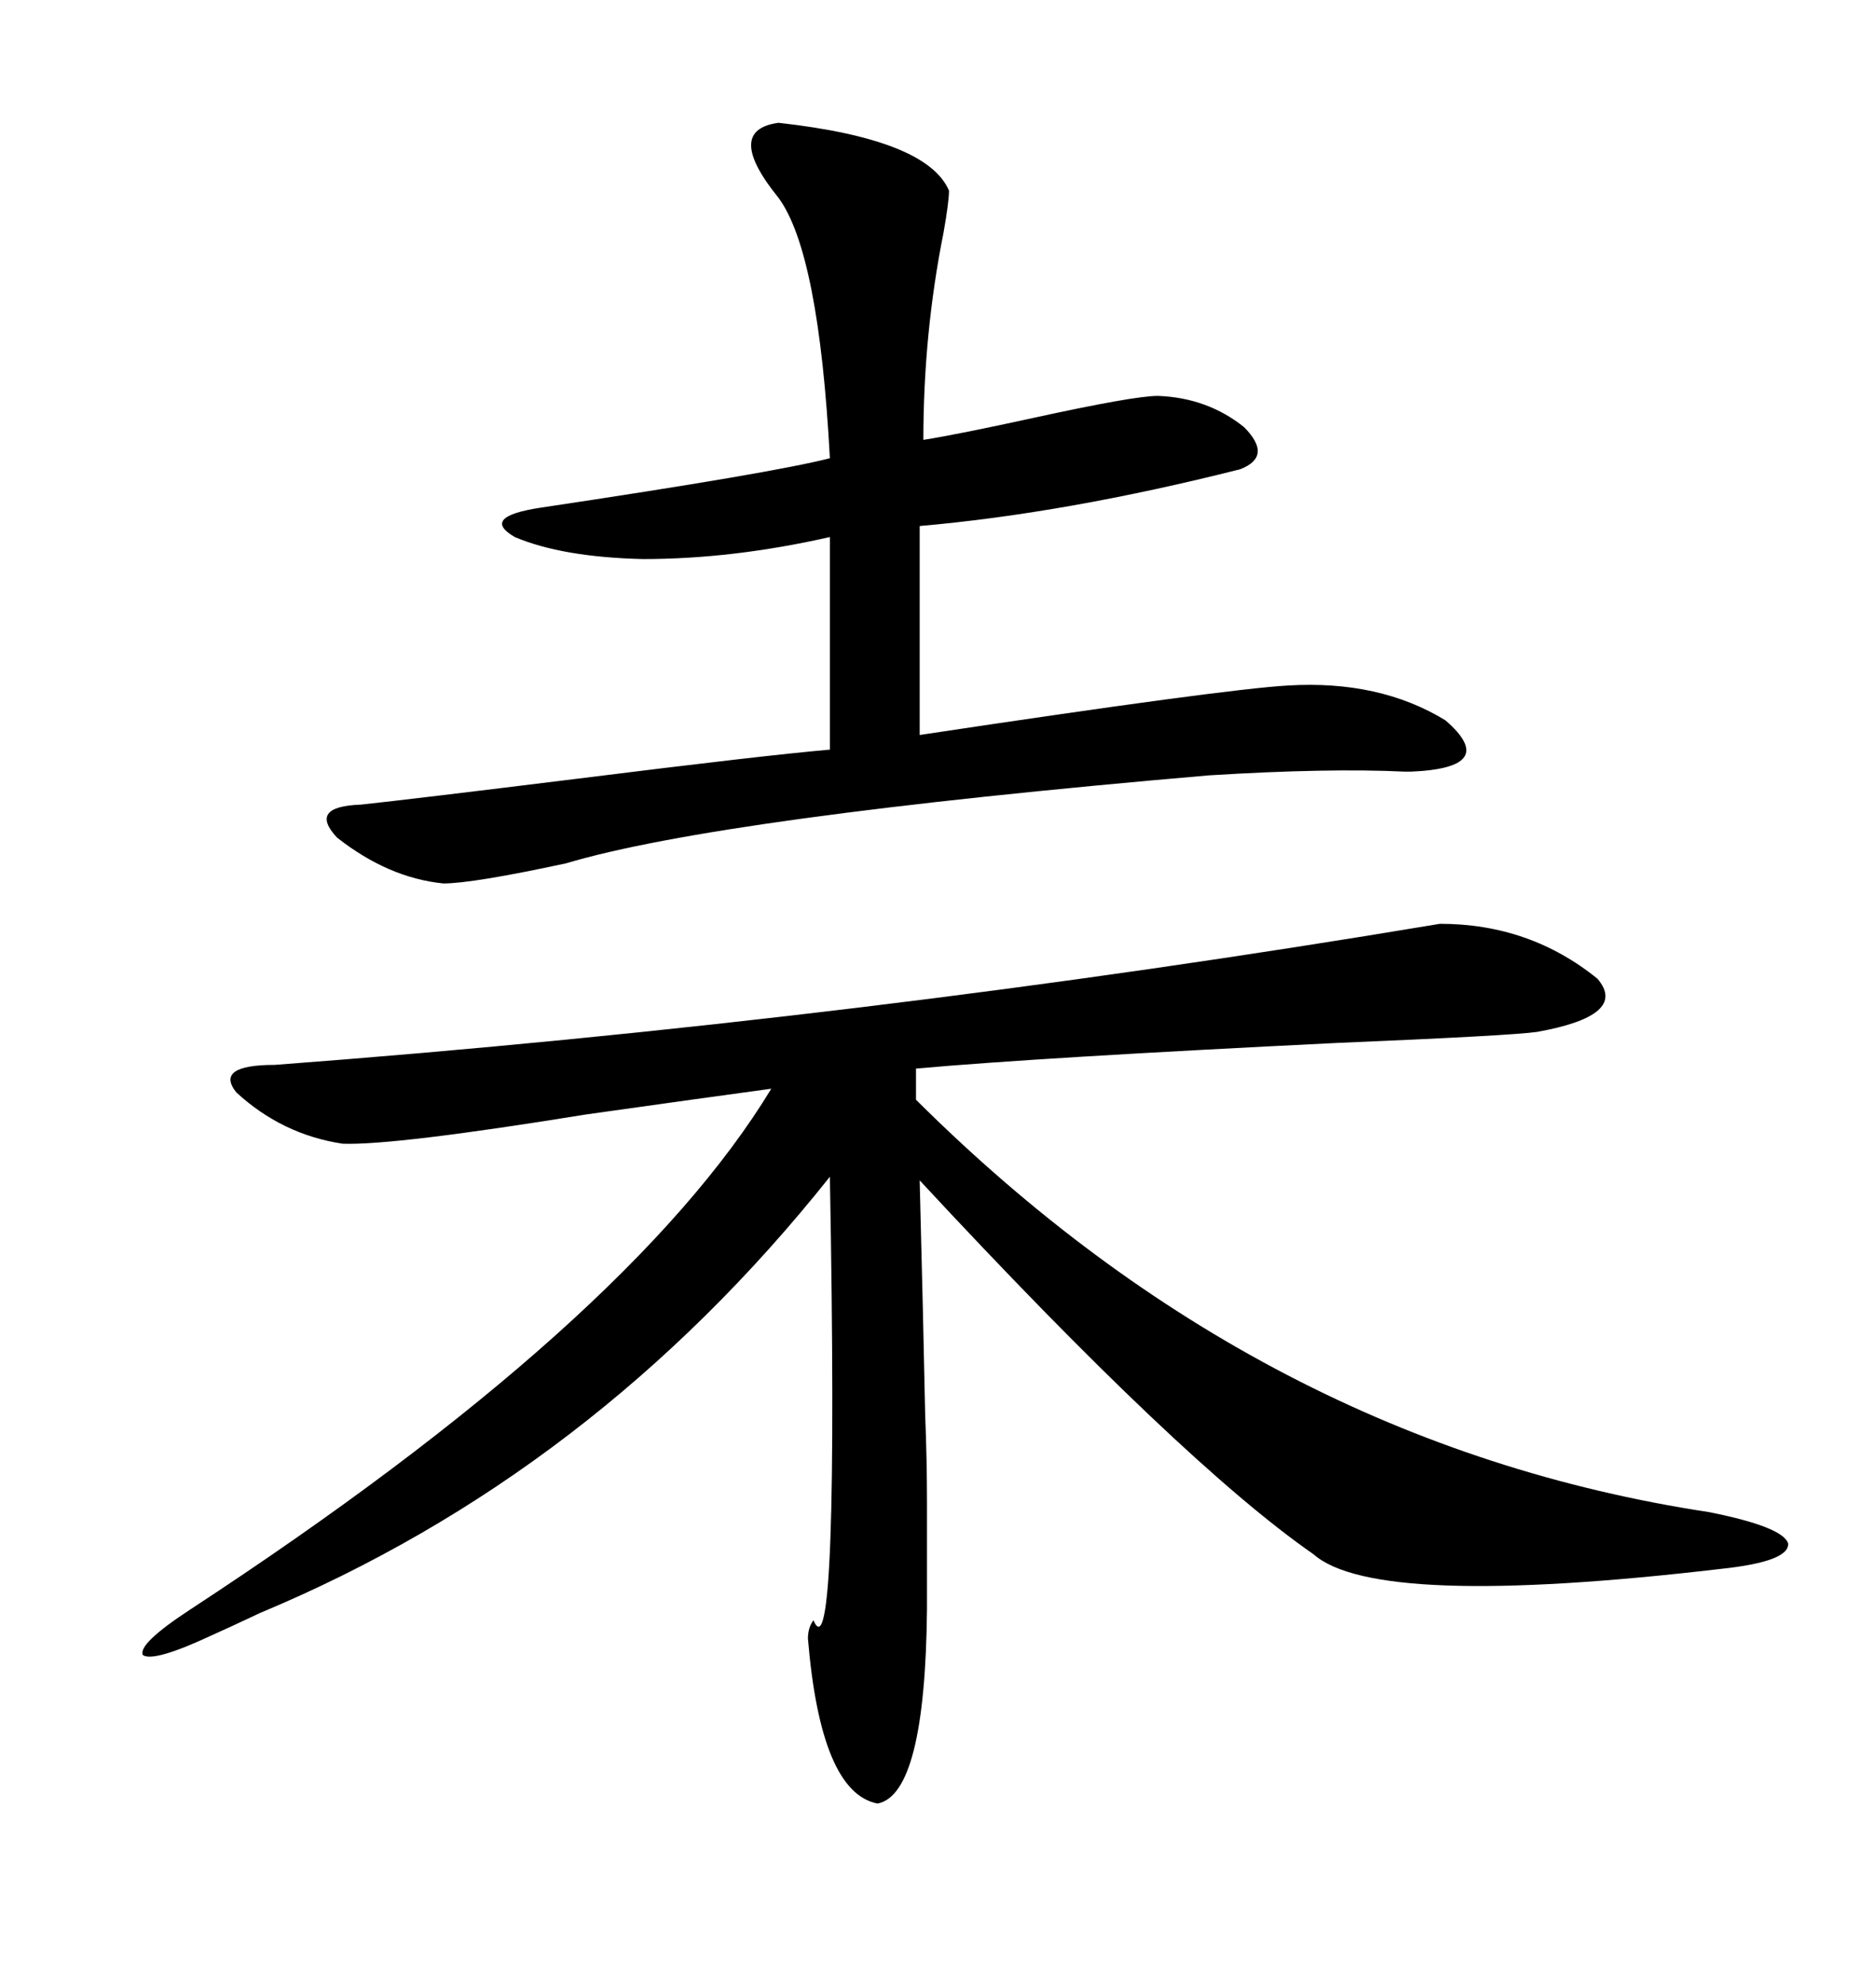 <svg xmlns="http://www.w3.org/2000/svg" xmlns:xlink="http://www.w3.org/1999/xlink" width="300" height="317.285"><path d="M230.27 147.66L230.27 147.66Q244.63 147.66 255.47 156.45L255.47 156.45Q260.45 162.30 245.80 164.94L245.80 164.94Q241.70 165.53 213.87 166.70L213.87 166.70Q166.11 169.04 146.48 170.80L146.48 170.80L146.48 175.78Q201.86 230.86 273.34 241.70L273.34 241.70Q285.06 244.04 285.94 246.68L285.94 246.68Q286.23 249.61 275.10 250.78L275.10 250.78Q220.02 257.23 210.06 248.44L210.06 248.44Q188.96 233.79 147.07 188.67L147.07 188.67Q147.66 211.52 147.95 226.17L147.95 226.17Q148.24 233.50 148.24 240.23L148.24 240.23Q148.24 246.09 148.24 257.23L148.24 257.23Q147.95 286.82 140.33 288.28L140.33 288.28Q131.25 286.52 129.20 261.91L129.20 261.91Q129.20 260.16 130.08 258.98L130.08 258.98Q134.18 268.65 132.71 188.09L132.71 188.09Q94.92 235.55 41.60 257.81L41.60 257.81Q36.62 260.16 33.98 261.33L33.98 261.33Q24.61 265.72 22.85 264.55L22.85 264.55Q21.97 262.79 30.47 257.23L30.47 257.23Q100.78 211.23 123.34 174.02L123.34 174.02Q112.50 175.49 93.75 178.13L93.75 178.13Q62.99 183.11 54.79 182.81L54.79 182.81Q45.12 181.35 37.79 174.61L37.79 174.61Q34.28 170.21 43.95 170.21L43.95 170.21Q137.40 163.18 230.27 147.66ZM124.51 19.63L124.51 19.63Q148.24 22.27 151.76 30.47L151.76 30.47Q151.76 32.23 150.88 37.21L150.88 37.21Q147.66 53.32 147.66 70.31L147.66 70.31Q153.22 69.43 165.23 66.80L165.23 66.80Q181.35 63.28 185.16 63.28L185.16 63.28Q193.07 63.57 198.93 68.26L198.93 68.26Q203.61 72.95 198.34 75L198.34 75Q170.51 82.03 147.07 84.08L147.07 84.08L147.07 117.48Q195.70 110.16 205.96 109.57L205.96 109.57Q220.61 108.69 231.15 115.14L231.15 115.14Q239.94 122.75 225.59 123.34L225.59 123.34Q225.29 123.34 224.71 123.34L224.71 123.34Q212.40 122.75 193.36 123.93L193.36 123.93Q115.14 130.66 90.53 137.99L90.53 137.99Q75.59 141.21 70.90 141.21L70.90 141.21Q62.11 140.33 53.91 133.89L53.91 133.89Q49.22 128.91 57.71 128.61L57.71 128.61Q65.92 127.73 91.99 124.51L91.99 124.51Q122.46 120.70 132.71 119.82L132.71 119.82L132.71 85.84Q117.19 89.36 102.83 89.36L102.83 89.36Q89.94 89.06 82.32 85.84L82.32 85.84Q76.76 82.62 86.43 81.15L86.43 81.15Q123.63 75.59 132.71 73.24L132.71 73.24Q130.96 40.43 124.51 31.64L124.51 31.64Q115.72 20.80 124.51 19.63Z"/></svg>